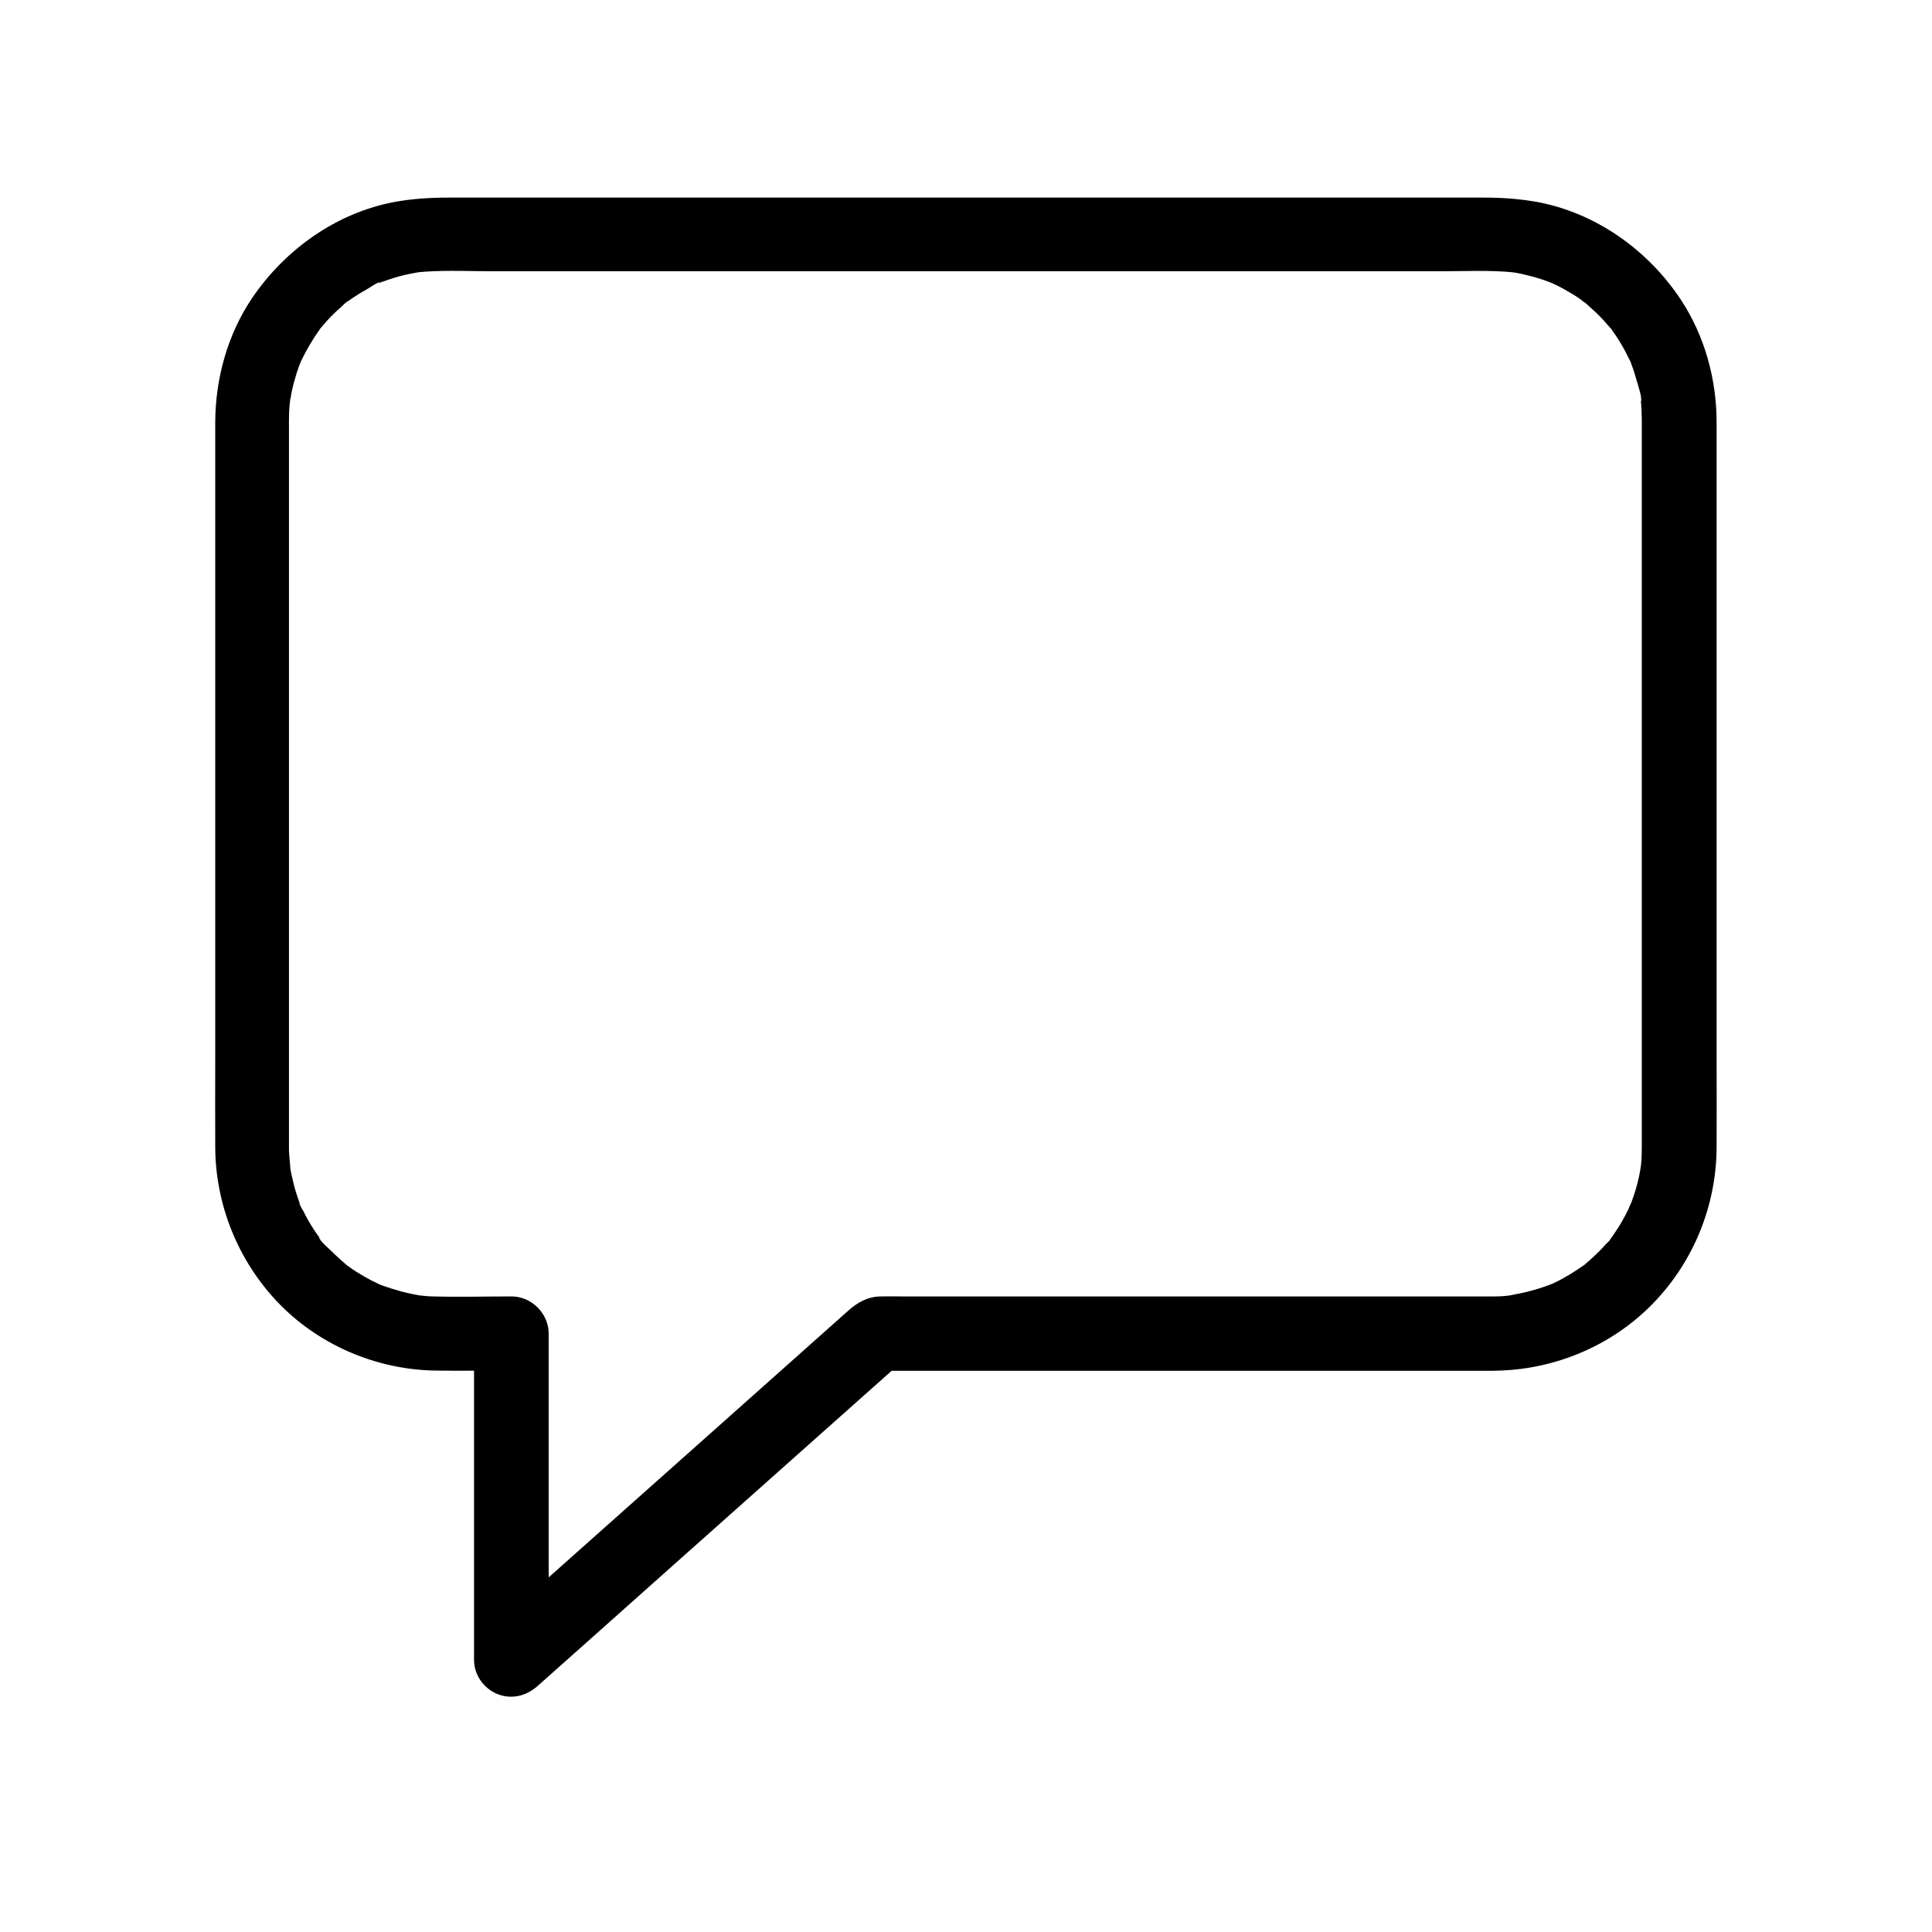 <?xml version="1.0" encoding="UTF-8"?>
<!-- Uploaded to: SVG Repo, www.svgrepo.com, Generator: SVG Repo Mixer Tools -->
<svg fill="#000000" width="800px" height="800px" version="1.1" viewBox="144 144 512 512" xmlns="http://www.w3.org/2000/svg">
 <path d="m539.88 487.57h-46.738-82.164-27.699c-2.016 0-4.035-0.051-6.051 0-3.445 0.098-6.102 1.672-8.562 3.887-15.988 14.27-32.027 28.488-48.02 42.754-15.742 14.023-31.488 27.996-47.184 42.016-0.297 0.246-0.543 0.492-0.836 0.738 5.609 2.312 11.219 4.625 16.777 6.938v-29.227-46.594-10.676c0-5.312-4.527-9.84-9.84-9.84-6.938 0-13.875 0.195-20.812 0-0.789 0-1.625-0.051-2.41-0.148-0.441-0.051-0.887-0.098-1.379-0.148-0.543-0.051-1.625-0.543-0.395-0.051 1.133 0.441 0.395 0.051-0.051-0.051-0.441-0.098-0.887-0.148-1.328-0.246-0.984-0.195-1.969-0.441-2.902-0.688-1.574-0.441-3.199-0.934-4.723-1.477-0.297-0.098-0.59-0.246-0.934-0.344-1.23-0.441 1.723 0.836 0.543 0.246-0.887-0.441-1.77-0.836-2.656-1.277-1.328-0.688-2.656-1.477-3.938-2.262-0.738-0.441-1.426-0.934-2.164-1.477-0.246-0.148-0.934-0.543-1.031-0.789 0.344 0.641 1.477 1.18 0.195 0.148-1.23-1.082-2.41-2.117-3.59-3.297-0.59-0.59-3.543-3.102-3.445-3.887 0-0.051 1.18 1.625 0.543 0.688-0.246-0.344-0.492-0.688-0.789-1.031-0.441-0.641-0.887-1.23-1.277-1.871-0.934-1.477-1.82-2.953-2.559-4.527-0.246-0.441-1.23-1.918-1.133-2.363 0 0.051 0.887 2.262 0.246 0.543-0.098-0.297-0.246-0.59-0.344-0.934-0.59-1.672-1.133-3.344-1.523-5.066-0.195-0.887-0.395-1.723-0.59-2.609-0.051-0.344-0.098-0.641-0.195-0.984-0.344-1.723 0.051 0.344 0.051 0.59-0.051-1.82-0.344-3.641-0.395-5.461v-1.031-8.609-42.805-59.336-53.922-27.305-0.492c0-1.379 0.051-2.754 0.195-4.133 0.051-0.441 0.098-0.887 0.148-1.379 0.051-0.492 0.441-1.082 0-0.051-0.492 1.277 0 0.148 0.098-0.344 0.098-0.543 0.195-1.082 0.297-1.625 0.344-1.625 0.789-3.246 1.277-4.82 0.246-0.738 0.492-1.477 0.738-2.164 0.148-0.395 0.395-0.836 0.492-1.23-0.195 0.934-0.738 1.574-0.098 0.246 1.477-3.051 3.148-5.902 5.117-8.66 0.984-1.426-1.18 1.379 0.246-0.297 0.492-0.59 0.984-1.133 1.477-1.723 1.23-1.379 2.559-2.656 3.938-3.836 0.344-0.297 1.379-1.477 1.723-1.477-0.051 0-1.969 1.426-0.441 0.344l1.031-0.738c1.426-0.984 2.902-1.918 4.43-2.754 0.789-0.441 3.199-2.215 4.082-2.016-0.492-0.098-1.82 0.688-0.543 0.246 0.395-0.148 0.836-0.297 1.23-0.441 0.836-0.297 1.672-0.59 2.508-0.836 1.574-0.492 3.199-0.887 4.871-1.18 0.441-0.098 0.887-0.148 1.328-0.246 1.328-0.246-1.969 0.195-0.59 0.051 0.887-0.098 1.82-0.195 2.707-0.246 6.004-0.395 12.055-0.098 18.055-0.098h40.246 55.398 60.32 55.301 39.559c6.445 0 13.039-0.344 19.484 0.297 1.77 0.195-0.395 0-0.59-0.098 0.344 0.148 0.934 0.148 1.328 0.246 0.789 0.148 1.523 0.297 2.312 0.492 1.82 0.441 3.641 0.934 5.41 1.574 0.344 0.148 2.754 1.031 1.277 0.441-1.379-0.543 0.789 0.395 1.23 0.59 1.574 0.738 3.102 1.625 4.574 2.508 0.738 0.441 1.477 0.934 2.164 1.426 0.441 0.297 2.016 1.77 1.082 0.789-1.031-1.082 0.688 0.59 0.984 0.887 0.738 0.641 1.426 1.277 2.164 1.969 1.18 1.133 2.262 2.312 3.297 3.543 0.148 0.148 0.836 0.887 0.836 0.984 0-0.051-1.426-1.969-0.344-0.441 0.492 0.688 0.984 1.426 1.477 2.117 0.887 1.379 1.723 2.754 2.461 4.184 0.344 0.688 0.688 1.379 1.031 2.066 0 0.051 0.59 1.031 0.543 1.18 0.148-0.543-0.789-1.918-0.148-0.246 0.59 1.523 1.082 3.102 1.523 4.723 0.195 0.641 1.523 4.82 1.082 5.215 0 0-0.297-2.559-0.098-0.59 0.051 0.344 0.051 0.688 0.098 1.031 0.098 0.887 0.148 1.82 0.148 2.754 0 0.59 0.051 1.18 0.051 1.77v0.688 28.488 54.414 59.188 41.918 7.871c0 1.23-0.051 2.41-0.098 3.641-0.051 0.789-0.148 1.574-0.246 2.363-0.148 1.379 0.344-1.969 0.051-0.59-0.051 0.344-0.098 0.641-0.148 0.984-0.297 1.77-0.738 3.492-1.23 5.164-0.246 0.836-0.543 1.672-0.836 2.508-0.148 0.441-0.984 2.656-0.441 1.277 0.543-1.477-0.59 1.18-0.738 1.523-0.441 0.887-0.887 1.723-1.379 2.609-0.738 1.328-1.574 2.609-2.41 3.836-0.246 0.344-0.492 0.688-0.738 1.031-0.789 1.133 0.395-0.098 0.344-0.441 0.051 0.441-1.426 1.672-1.672 1.969-1.082 1.23-2.215 2.363-3.394 3.445-0.543 0.492-1.133 1.031-1.672 1.477 0 0-0.887 0.836-0.984 0.836 0.395 0 1.574-1.133 0.441-0.344-2.656 1.871-5.41 3.59-8.363 4.969-0.297 0.148-0.59 0.246-0.887 0.395-1.18 0.641 1.77-0.688 0.543-0.246-0.738 0.246-1.426 0.543-2.164 0.789-1.574 0.543-3.148 0.984-4.773 1.379-0.887 0.195-1.723 0.395-2.609 0.543-2.312 0.395 1.426-0.098-0.395 0.098-1.777 0.395-3.598 0.492-5.418 0.492-5.164 0.051-10.086 4.477-9.84 9.84 0.246 5.312 4.328 9.891 9.84 9.84 15.844-0.098 31.34-6.543 42.359-18.008 10.629-11.02 16.582-25.781 16.68-41.031 0.051-7.922 0-15.844 0-23.762v-53.578-60.613-44.871-9.445c0-11.414-3.148-22.926-9.445-32.473-8.562-12.988-22.141-22.781-37.492-25.828-4.871-0.934-9.742-1.277-14.66-1.277h-27.602-49.297-60.172-60.223-49.445-27.848c-4.723 0-9.398 0.297-14.07 1.133-15.449 2.856-29.027 12.547-37.785 25.387-6.543 9.645-9.789 21.352-9.84 32.965v9.25 44.672 60.566 53.727c0 8.02-0.051 16.039 0 24.059 0.098 15.055 5.902 29.57 16.188 40.59 10.824 11.562 26.32 18.254 42.117 18.5 6.691 0.098 13.43 0 20.121 0-3.297-3.297-6.543-6.543-9.84-9.84v29.227 46.594 10.676c0 3.938 2.461 7.477 6.051 9.004 3.789 1.574 7.723 0.641 10.727-2.016 10.973-9.742 21.895-19.484 32.867-29.273 17.465-15.547 34.883-31.047 52.348-46.594 3.984-3.543 7.969-7.086 11.957-10.629-2.312 0.984-4.625 1.918-6.938 2.902h55.449 87.676 20.023c5.164 0 10.086-4.527 9.84-9.84-0.152-5.324-4.234-9.852-9.746-9.852z"/>
</svg>